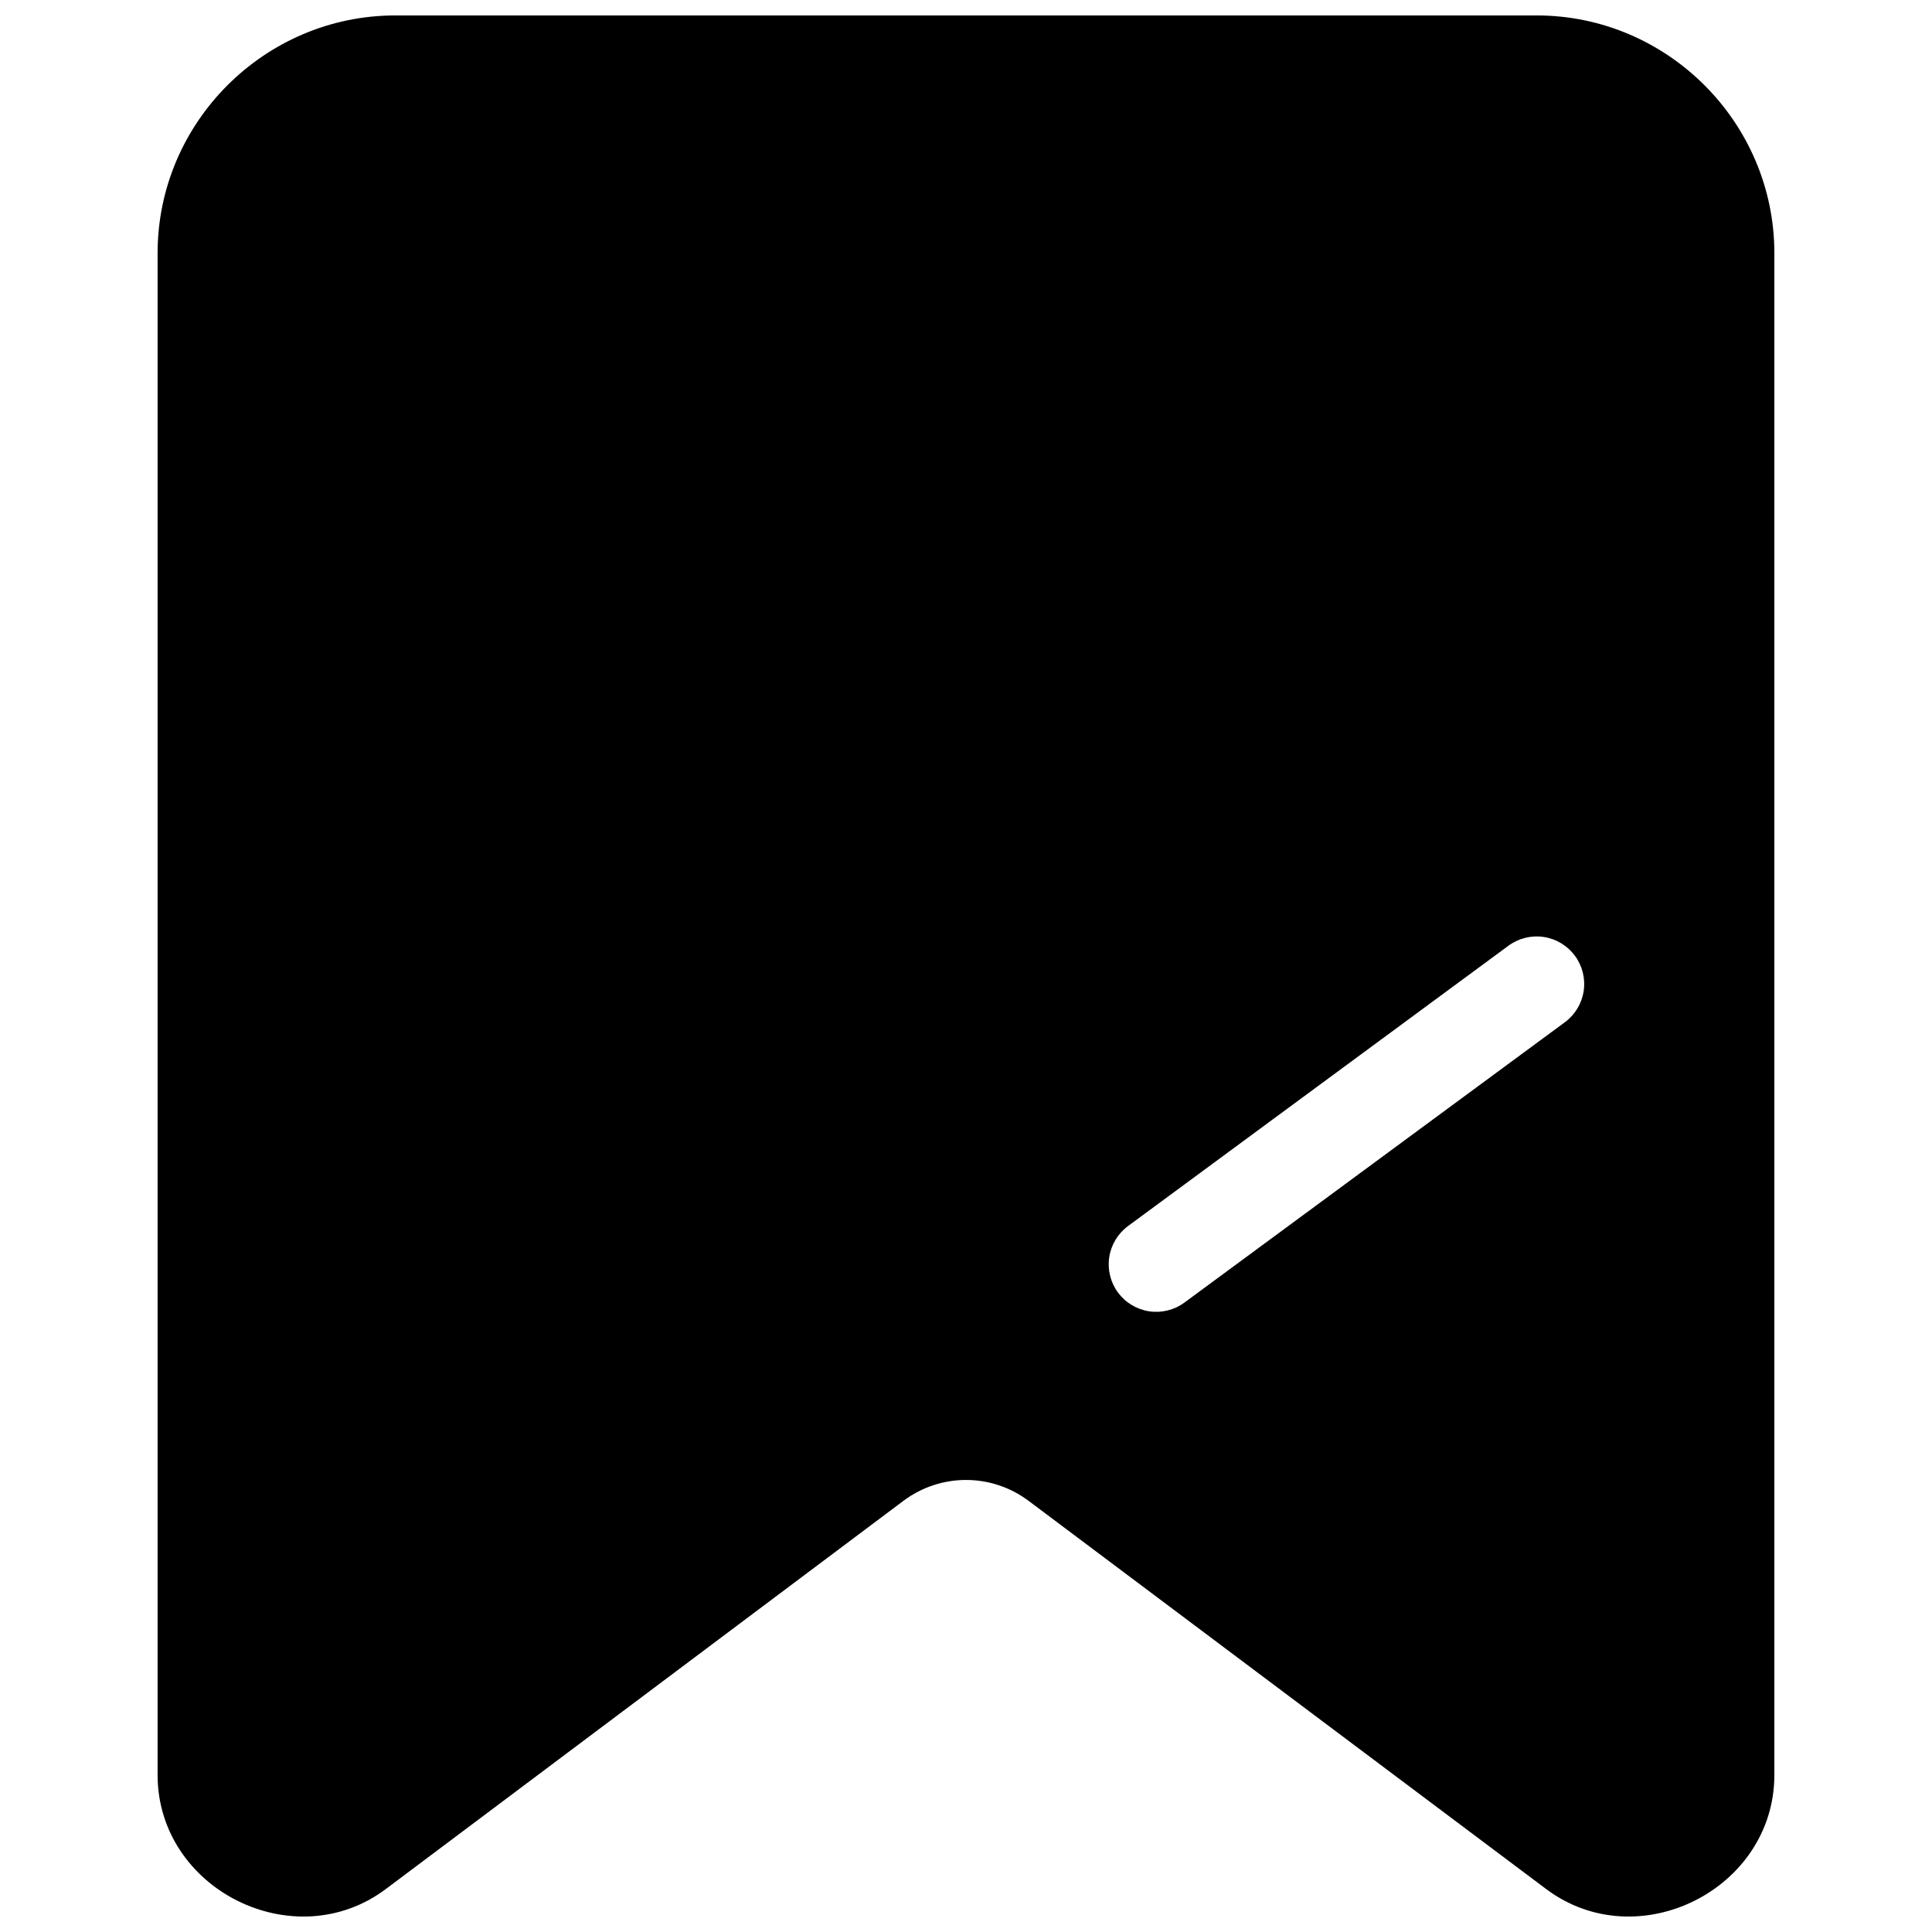 <?xml version="1.0" encoding="UTF-8"?>
<!-- Uploaded to: SVG Repo, www.svgrepo.com, Generator: SVG Repo Mixer Tools -->
<svg width="800px" height="800px" version="1.1" viewBox="144 144 512 512" xmlns="http://www.w3.org/2000/svg">
 <defs>
  <clipPath id="a">
   <path d="m185 148.09h430v503.81h-430z"/>
  </clipPath>
 </defs>
 <g clip-path="url(#a)">
  <path d="m248.78 148.09c-34.652 0-63.016 28.355-63.016 63.008v403.28c0 30.355 36.195 48.449 60.477 30.238l137.12-102.84c9.906-7.43 23.375-7.43 33.277 0l137.11 102.84c24.281 18.211 60.477 0.113 60.477-30.238v-403.28c0-34.652-28.355-63.008-63.004-63.008zm304.34 244.22c3.305 0.5 6.273 2.297 8.258 4.988 1.98 2.691 2.812 6.059 2.309 9.359-0.5 3.305-2.297 6.273-4.988 8.254l-100.81 74.281c-2.691 1.984-6.059 2.816-9.359 2.316-3.305-0.5-6.273-2.293-8.258-4.981-1.98-2.691-2.812-6.059-2.312-9.359 0.5-3.305 2.293-6.273 4.981-8.254l100.82-74.293c2.691-1.98 6.059-2.812 9.359-2.312z" fill-rule="evenodd"/>
 </g>
</svg>